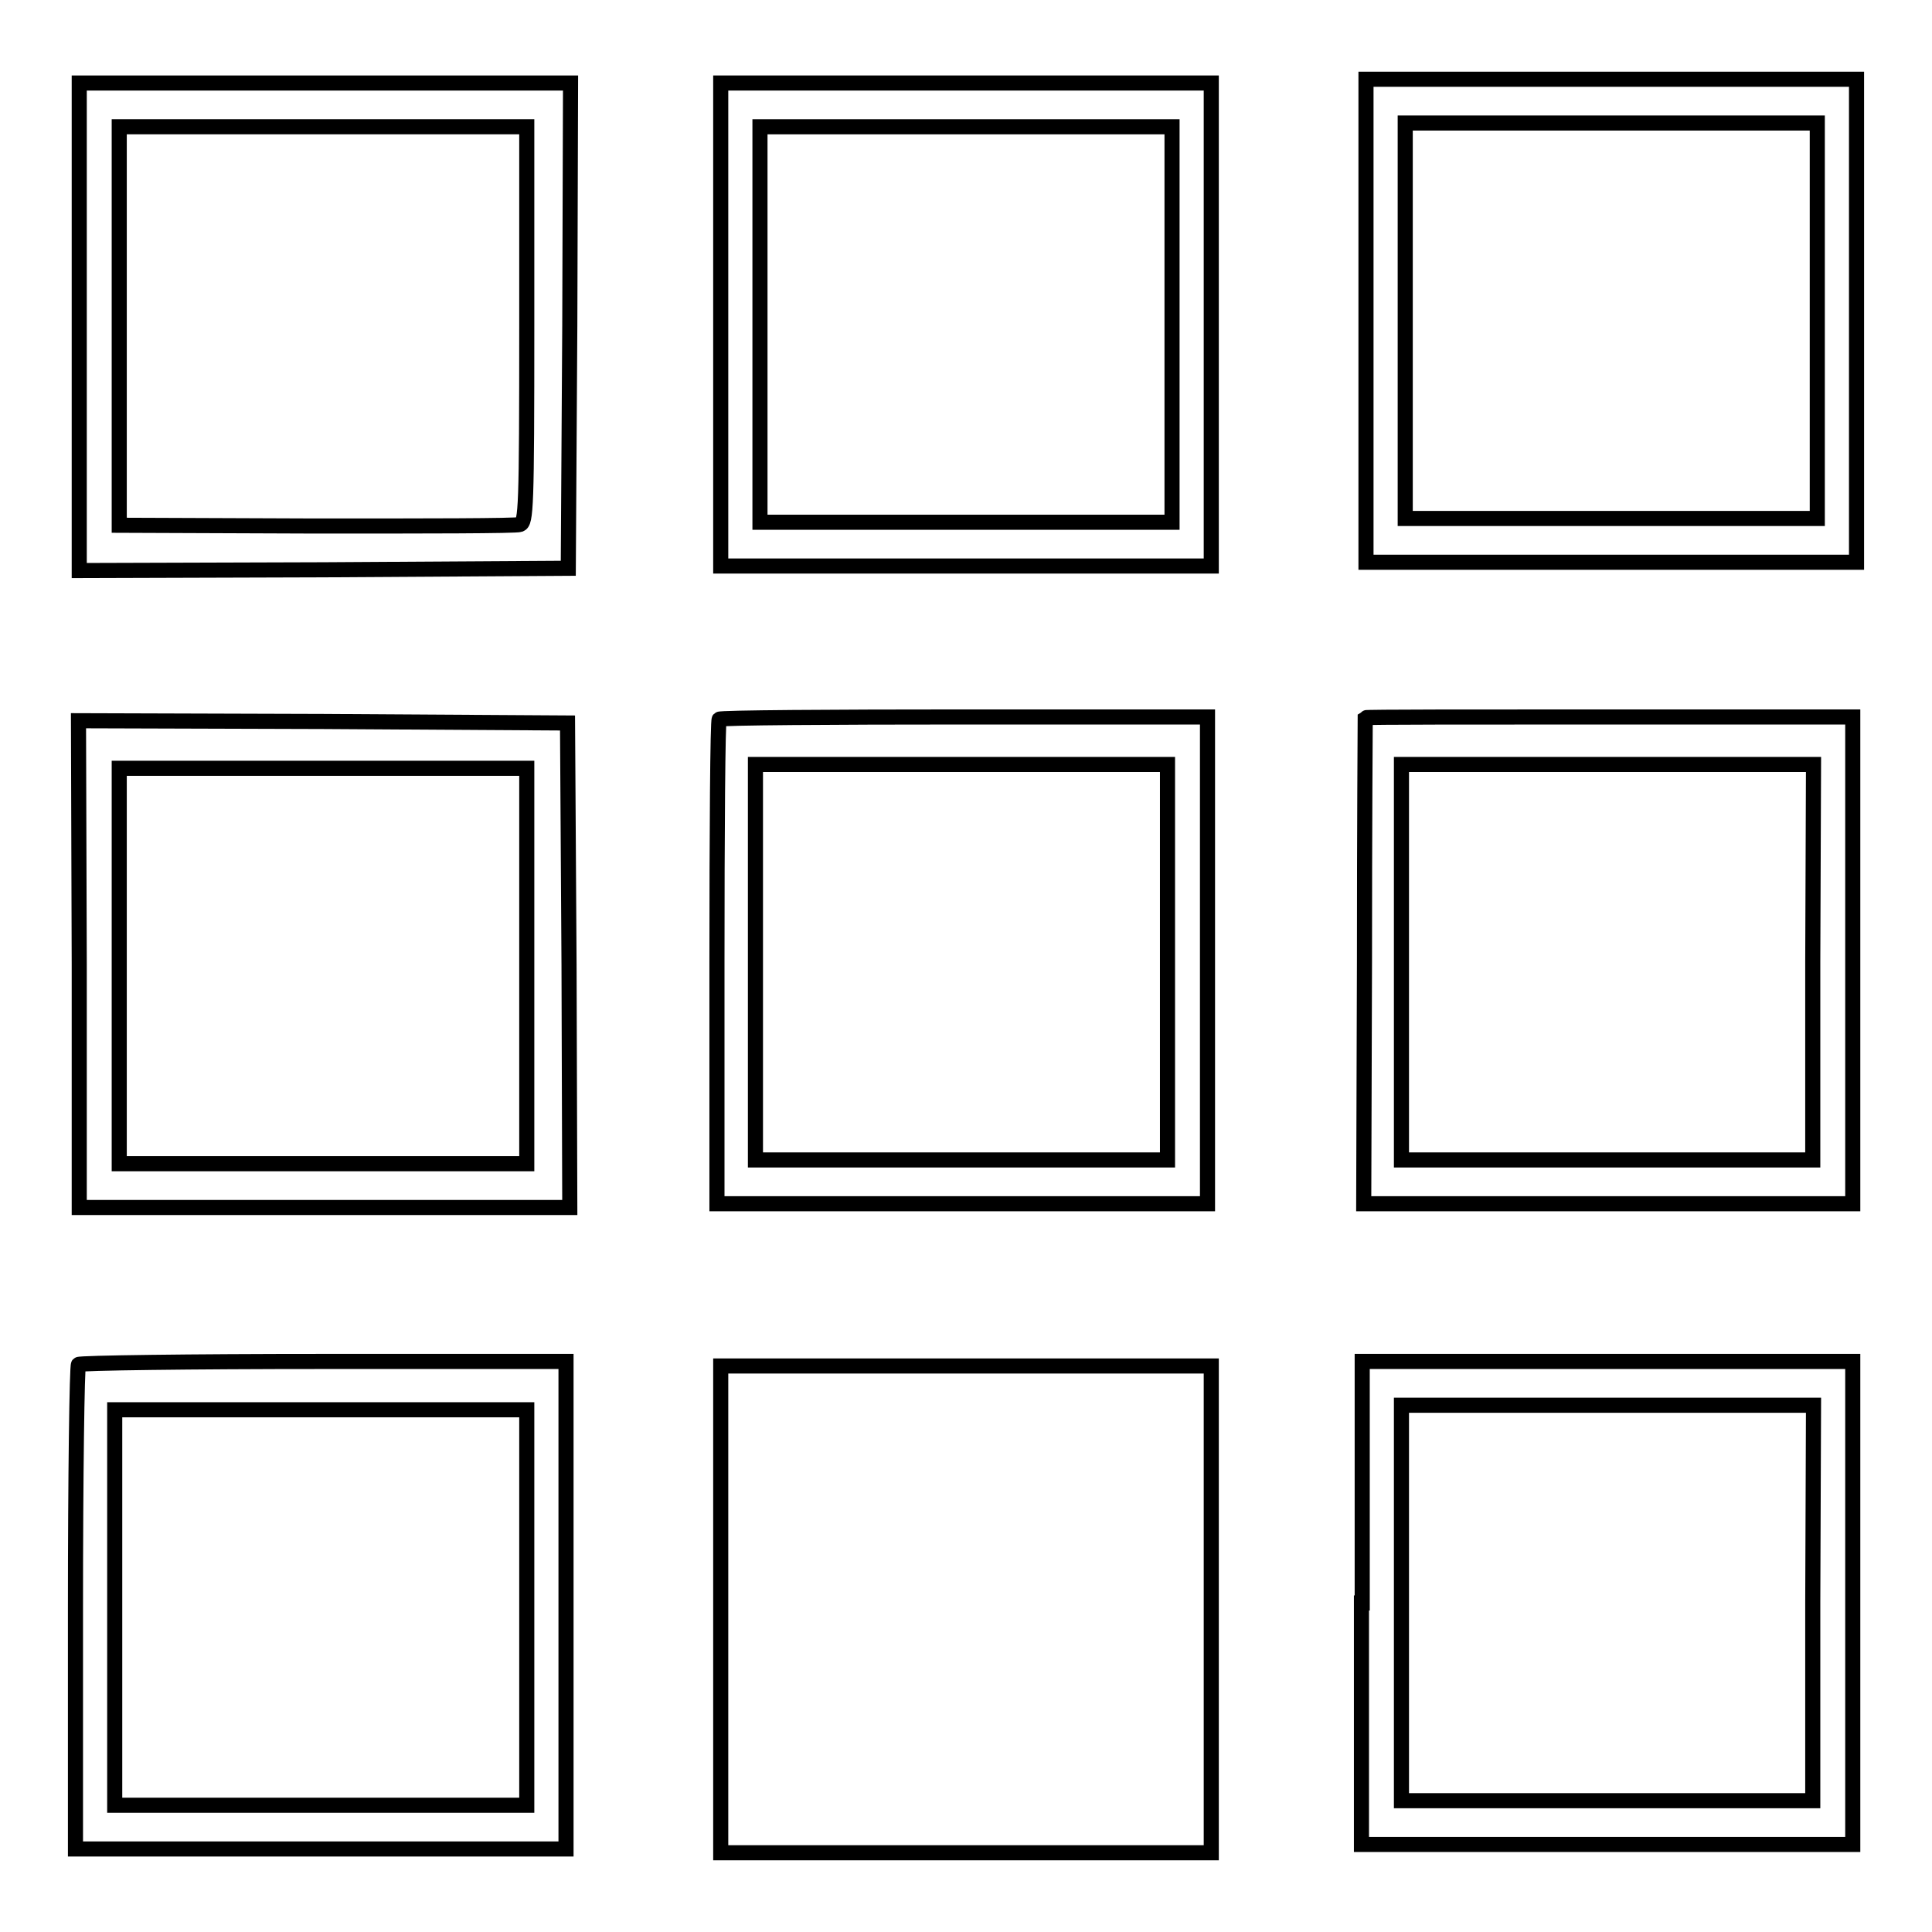 <?xml version="1.0" encoding="utf-8"?>
<!-- Svg Vector Icons : http://www.onlinewebfonts.com/icon -->
<!DOCTYPE svg PUBLIC "-//W3C//DTD SVG 1.1//EN" "http://www.w3.org/Graphics/SVG/1.1/DTD/svg11.dtd">
<svg version="1.1" xmlns="http://www.w3.org/2000/svg" xmlns:xlink="http://www.w3.org/1999/xlink" x="0px" y="0px" viewBox="0 0 256 256" enable-background="new 0 0 256 256" xml:space="preserve">
<g><g><g><path stroke-width="2" fill-opacity="0" stroke="#000000"  d="M181,42.5v32h32.5H246v-32v-32h-32.5H181V42.5z M240.8,42.5v26.2h-27.3h-27.3V42.5V16.3h27.3h27.3V42.5z"/><path stroke-width="2" fill-opacity="0" stroke="#000000"  d="M10.5,43.3v32.3l32.4-0.1l32.4-0.2l0.2-32.1L75.6,11H43H10.5V43.3z M69.8,43c0,24.5-0.1,26.2-0.9,26.5c-0.5,0.2-12.7,0.2-27,0.2l-26.1-0.1V43.2V16.8h27h27L69.8,43L69.8,43z"/><path stroke-width="2" fill-opacity="0" stroke="#000000"  d="M95.5,43v32H128h32.5V43V11H128H95.5V43z M155.3,43v26.2H128h-27.3V43V16.8H128h27.3V43z"/><path stroke-width="2" fill-opacity="0" stroke="#000000"  d="M95.3,95.3C95.1,95.5,95,110,95,127.6v31.9h32.5H160v-32.3V95h-32.1C110.1,95,95.5,95.1,95.3,95.3z M154.7,127.5v26.2h-27.3h-27.3v-26.2v-26.2h27.3h27.3L154.7,127.5L154.7,127.5z"/><path stroke-width="2" fill-opacity="0" stroke="#000000"  d="M180.9,95.1c0,0.1-0.1,14.6-0.1,32.3l-0.1,32.1h32.4h32.4v-32.3V95h-32.3C195.5,95,181,95,180.9,95.1z M240.2,127.5v26.2H213h-27.3v-26.2v-26.2H213h27.3L240.2,127.5L240.2,127.5z"/><path stroke-width="2" fill-opacity="0" stroke="#000000"  d="M10.5,127.7V160H43h32.5l-0.1-32.1l-0.2-32.1l-32.4-0.2l-32.4-0.1L10.5,127.7L10.5,127.7z M69.8,128v26.2h-27h-27V128v-26.2h27h27L69.8,128L69.8,128z"/><path stroke-width="2" fill-opacity="0" stroke="#000000"  d="M10.4,180.8c-0.2,0.2-0.4,14.7-0.4,32.3v31.9h32.5H75v-32.3v-32.3H42.9C25.2,180.4,10.5,180.6,10.4,180.8z M69.8,213v26.2H42.5H15.2V213v-26.2h27.3h27.3L69.8,213L69.8,213z"/><path stroke-width="2" fill-opacity="0" stroke="#000000"  d="M180.4,212.4v32H213h32.5v-32v-32H213h-32.5V212.4z M240.2,212.4v26.2H213h-27.3v-26.2v-26.2H213h27.3L240.2,212.4L240.2,212.4z"/><path stroke-width="2" fill-opacity="0" stroke="#000000"  d="M95.5,213.2v32.3H128h32.5v-32.3V181H128H95.5V213.2z"/></g></g></g>
</svg>